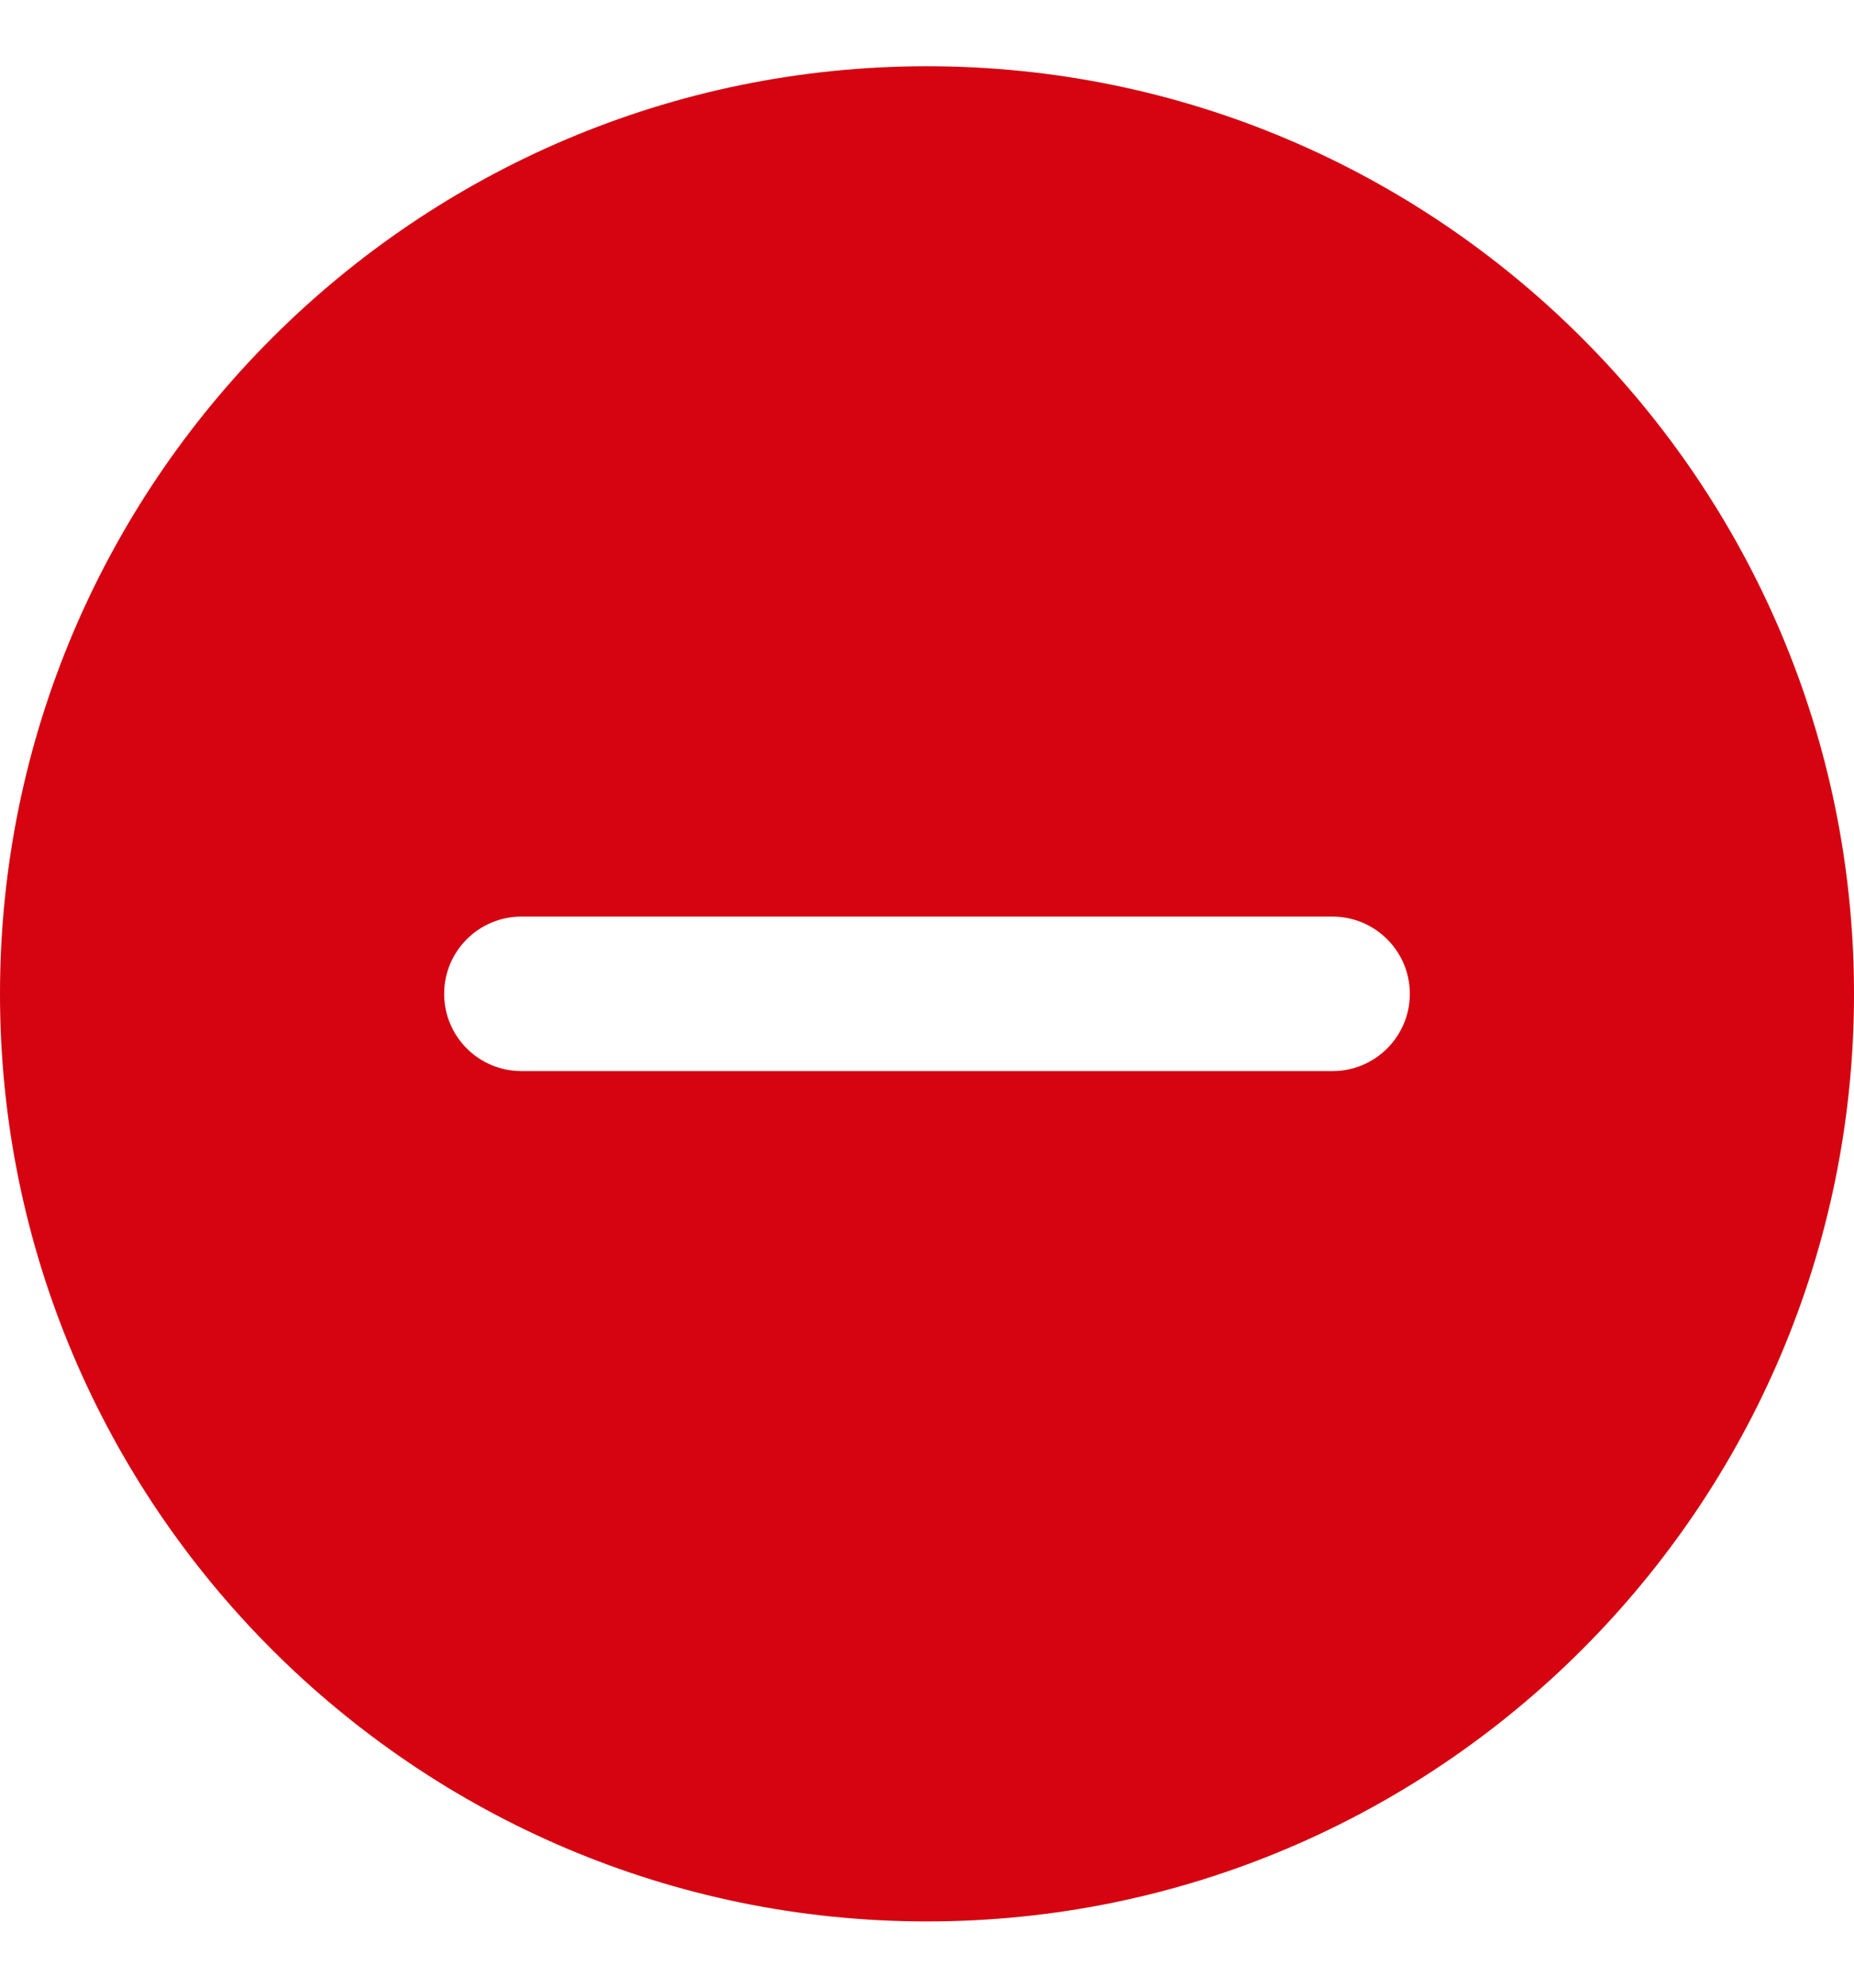 <svg width="14" height="15" viewBox="0 0 14 15" fill="none" xmlns="http://www.w3.org/2000/svg">
<g clip-path="url(#clip0_228_1729)">
<path d="M7 0.5C3.14 0.5 0 3.64 0 7.5C0 11.36 3.14 14.5 7 14.5C10.86 14.5 14 11.36 14 7.5C14 3.64 10.86 0.5 7 0.5ZM10.062 8.083H3.938C3.615 8.083 3.354 7.822 3.354 7.5C3.354 7.178 3.615 6.917 3.938 6.917H10.062C10.384 6.917 10.646 7.178 10.646 7.5C10.646 7.822 10.384 8.083 10.062 8.083Z" fill="#D50410"/>
</g>
<defs>
<clipPath id="clip0_228_1729">
<rect width="14" height="14" fill="white" transform="translate(0 0.5)"/>
</clipPath>
</defs>
</svg>
